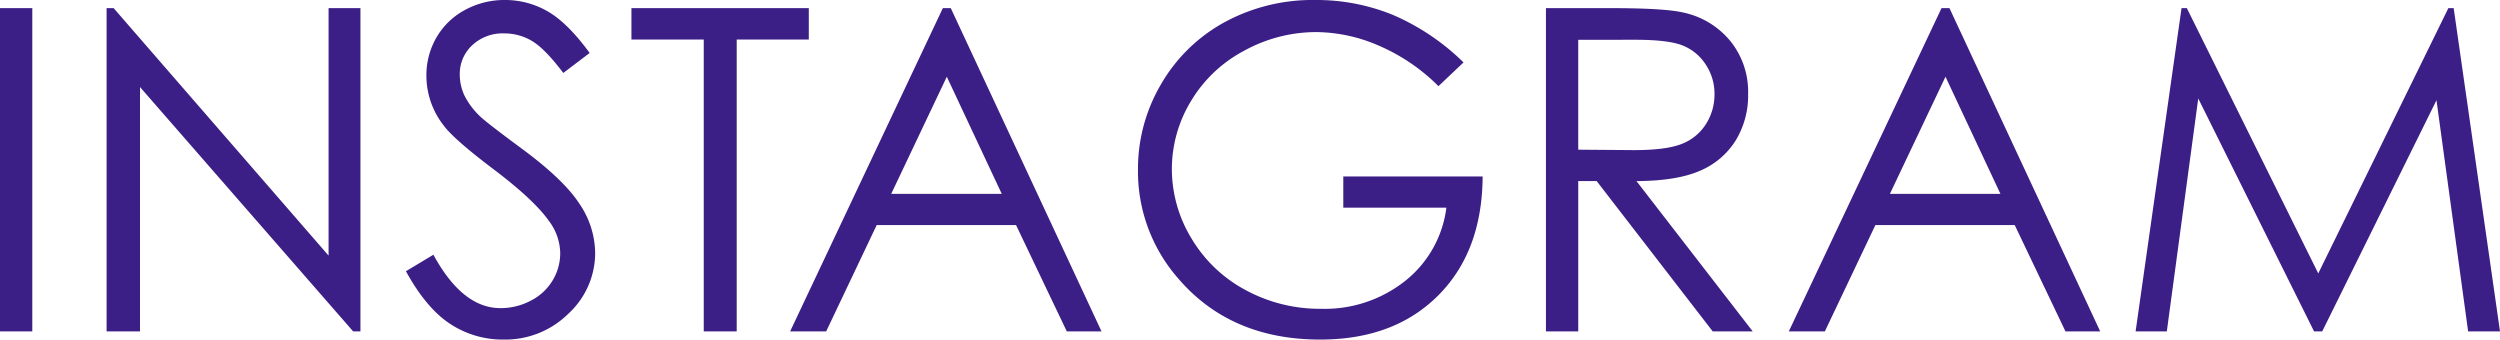 <svg xmlns="http://www.w3.org/2000/svg" width="472.107" height="64.124" viewBox="0 0 472.107 64.124">
  <path id="パス_1754" data-name="パス 1754" d="M-235.1-61.052h6.1V0h-6.1ZM-214.969,0V-61.052h1.328l40.591,46.733V-61.052h6.018V0h-1.37l-40.259-46.152V0Zm56.528-11.372,5.188-3.113Q-147.775-4.4-140.594-4.4a12.124,12.124,0,0,0,5.769-1.432,10.13,10.13,0,0,0,4.109-3.839,9.936,9.936,0,0,0,1.411-5.1,10.35,10.35,0,0,0-2.075-6.018q-2.864-4.067-10.459-9.795-7.637-5.769-9.5-8.342a15.252,15.252,0,0,1-3.237-9.338,14.171,14.171,0,0,1,1.909-7.263A13.615,13.615,0,0,1-147.3-60.7a15.491,15.491,0,0,1,7.533-1.888,16.056,16.056,0,0,1,8.073,2.137q3.756,2.137,7.948,7.865l-4.98,3.777q-3.445-4.565-5.873-6.018a10.12,10.12,0,0,0-5.292-1.453,8.381,8.381,0,0,0-6.039,2.241,7.335,7.335,0,0,0-2.345,5.52,9.408,9.408,0,0,0,.83,3.86,14.242,14.242,0,0,0,3.03,4.067q1.2,1.162,7.886,6.1,7.927,5.852,10.874,10.417a16.788,16.788,0,0,1,2.947,9.172,15.566,15.566,0,0,1-5.043,11.538,16.949,16.949,0,0,1-12.264,4.9A17.992,17.992,0,0,1-150.1-1.432Q-154.623-4.4-158.441-11.372Zm42.583-43.745v-5.935h33.494v5.935H-95.978V0H-102.2V-55.117Zm60.305-5.935L-27.081,0h-6.558l-9.587-20.088H-69.54L-79.086,0h-6.807l28.845-61.052ZM-56.3-48.1-66.8-25.981h20.876Zm97.576-2.7-4.731,4.482a36.127,36.127,0,0,0-11.185-7.616A30.088,30.088,0,0,0,13.51-56.528,28.25,28.25,0,0,0-.166-53a25.608,25.608,0,0,0-10.065,9.567A24.694,24.694,0,0,0-13.8-30.671a25.2,25.2,0,0,0,3.694,13.094A26.24,26.24,0,0,0,.1-7.823,29.367,29.367,0,0,0,14.381-4.275,24.4,24.4,0,0,0,30.319-9.587a20.966,20.966,0,0,0,7.72-13.779H18.573V-29.26H44.886q-.083,14.153-8.4,22.474T14.215,1.536Q-2.719,1.536-12.6-10a30.669,30.669,0,0,1-7.6-20.544,31.493,31.493,0,0,1,4.358-16.145A30.989,30.989,0,0,1-3.881-58.375,34.823,34.823,0,0,1,13.3-62.588a38.207,38.207,0,0,1,14.609,2.8A43.6,43.6,0,0,1,41.276-50.8ZM56.84-61.052H69q10.168,0,13.779.83a15.727,15.727,0,0,1,8.84,5.333,15.2,15.2,0,0,1,3.4,10.065,16.258,16.258,0,0,1-2.345,8.757,14.626,14.626,0,0,1-6.7,5.707q-4.358,1.93-12.036,1.971L95.895,0H88.341L66.427-28.389H62.941V0h-6.1Zm6.1,5.977v20.752l10.5.083q6.1,0,9.027-1.162a9.4,9.4,0,0,0,4.565-3.715,10.337,10.337,0,0,0,1.639-5.707,9.9,9.9,0,0,0-1.66-5.582A9.252,9.252,0,0,0,82.655-54q-2.7-1.079-8.965-1.079Zm70.1-5.977L161.512,0h-6.558l-9.587-20.088H119.054L109.508,0H102.7l28.845-61.052ZM132.294-48.1l-10.5,22.122H142.67ZM168.195,0l8.674-61.052h1l24.819,50.1,24.57-50.1h1L237.008,0H230.99l-5.977-43.662L203.431,0H201.9L180.023-43.994,174.088,0Z" transform="translate(235.099 62.588)" fill="#3b1e86"/>
</svg>
